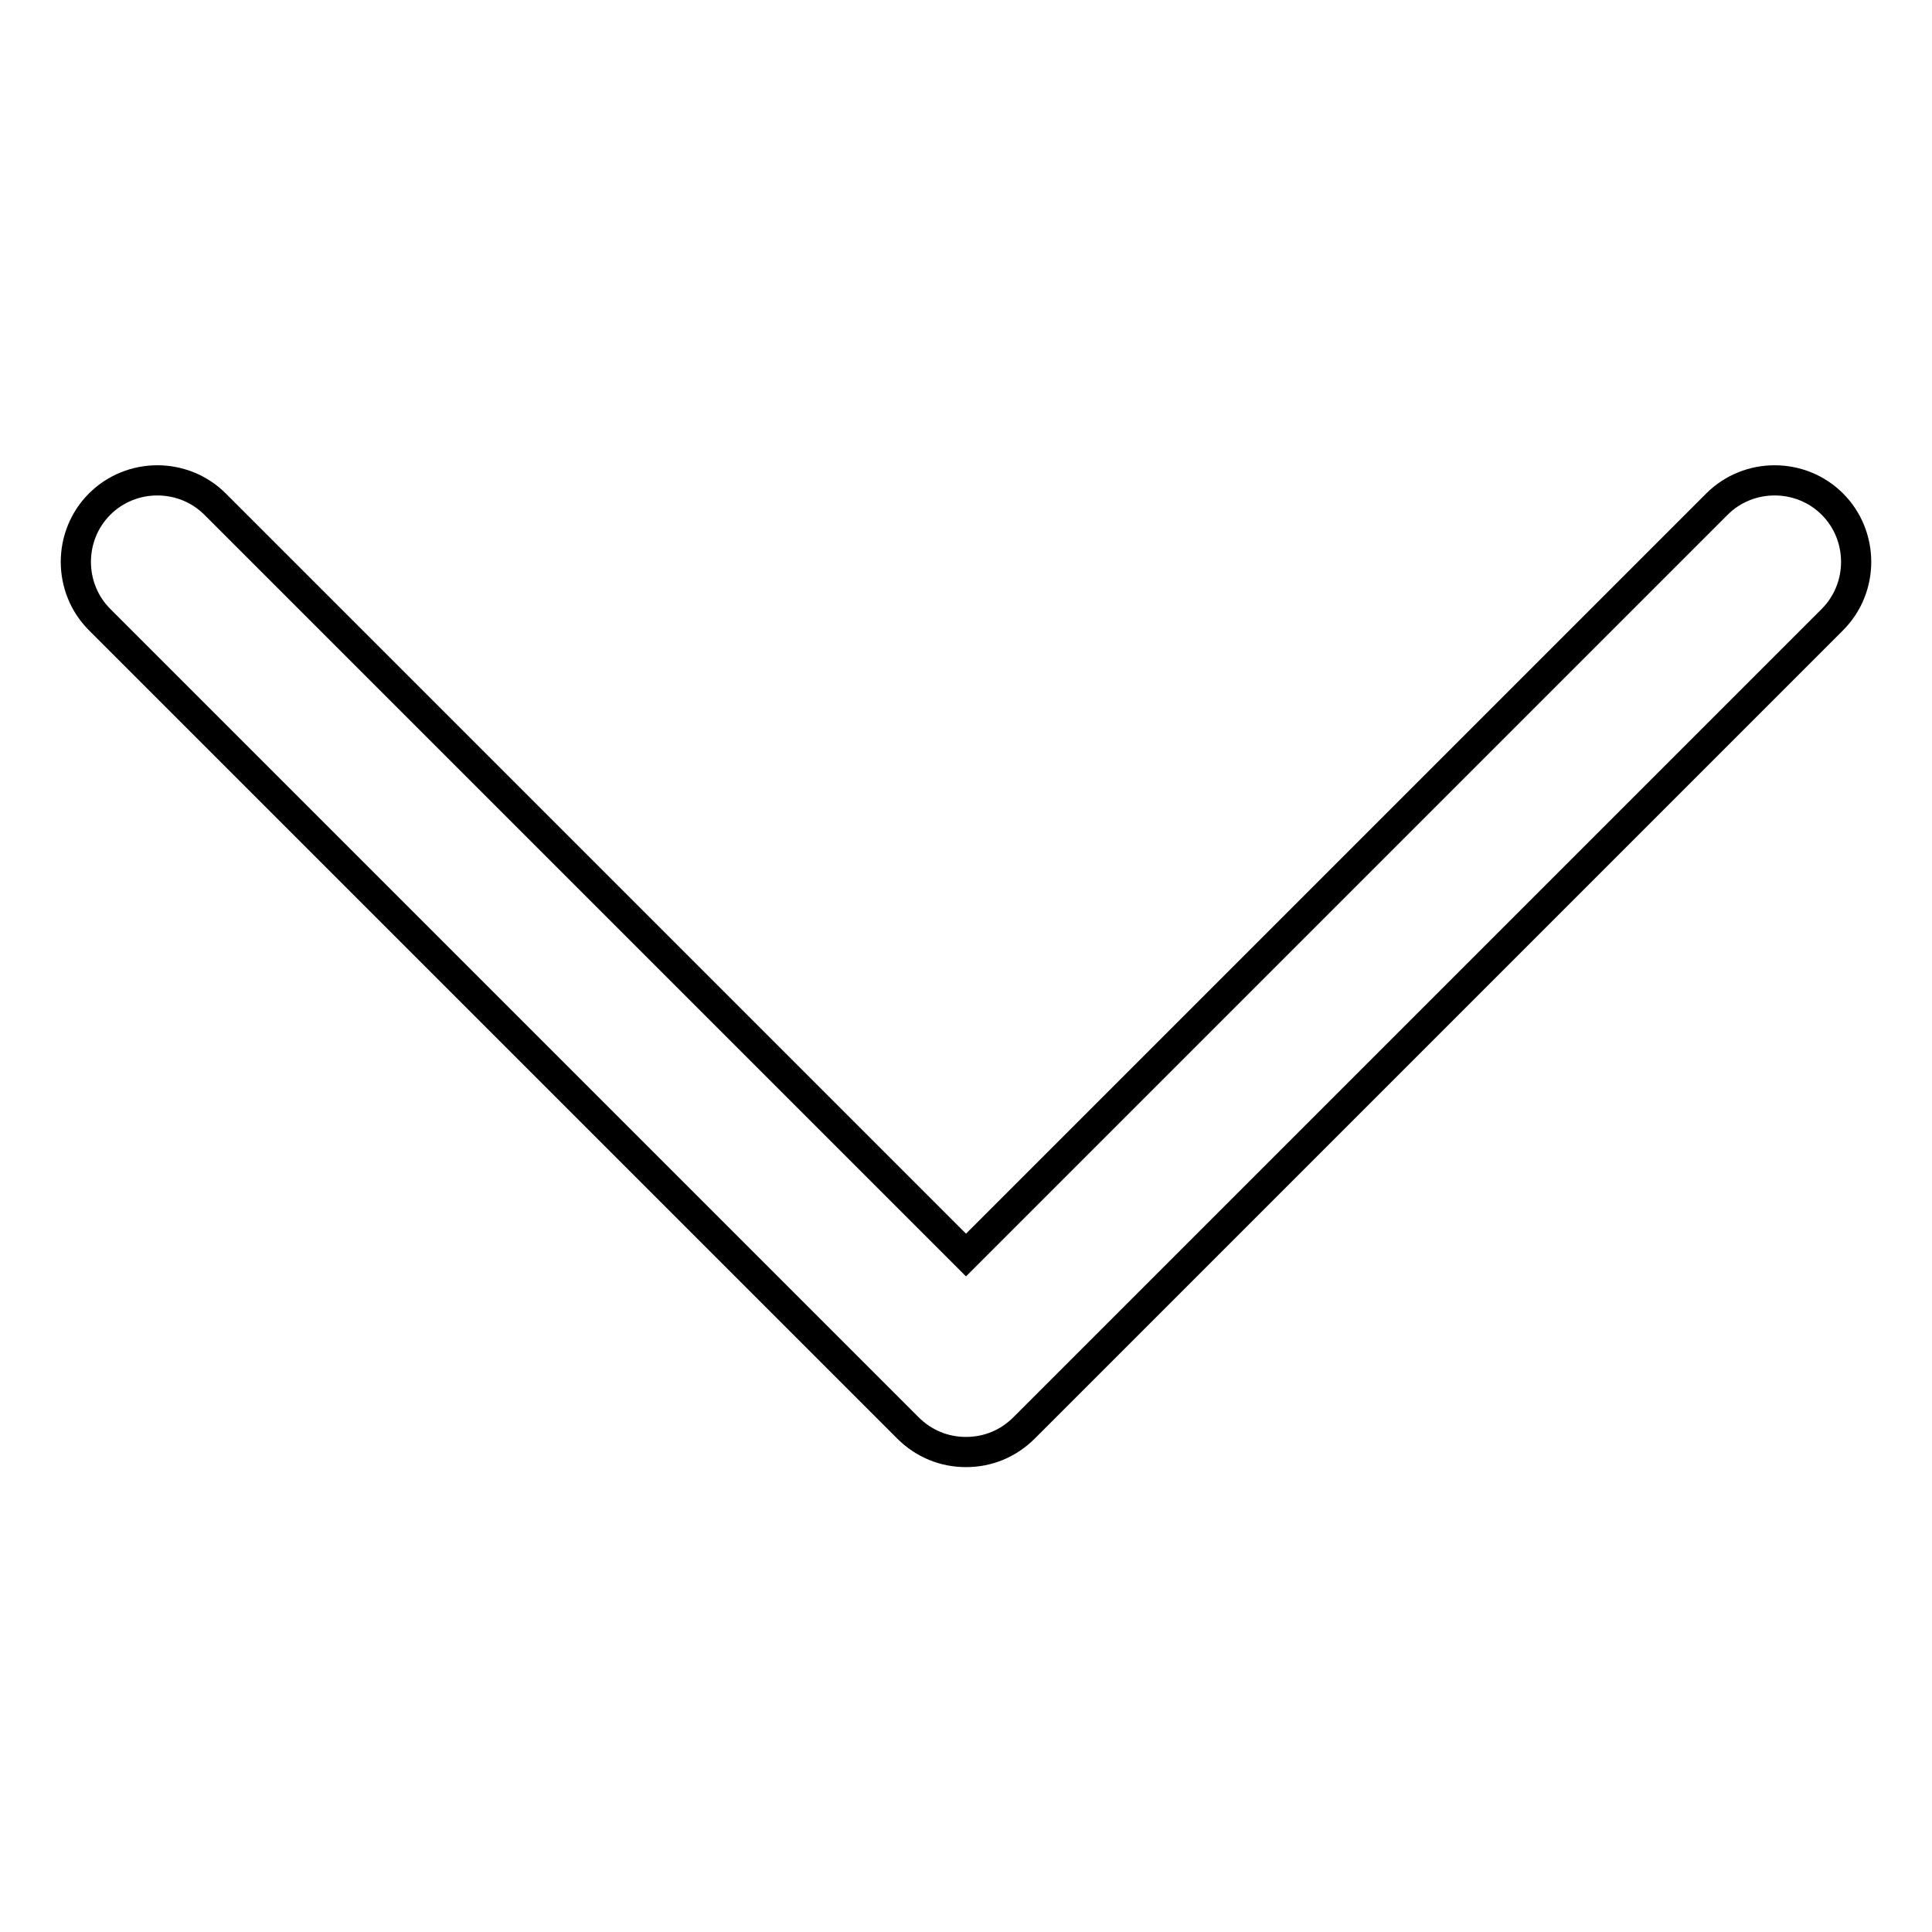 <?xml version="1.0" encoding="utf-8"?>
<!-- Svg Vector Icons : http://www.onlinewebfonts.com/icon -->
<!DOCTYPE svg PUBLIC "-//W3C//DTD SVG 1.1//EN" "http://www.w3.org/Graphics/SVG/1.1/DTD/svg11.dtd">
<svg version="1.1" xmlns="http://www.w3.org/2000/svg" xmlns:xlink="http://www.w3.org/1999/xlink" x="0px" y="0px" viewBox="0 0 256 256" enable-background="new 0 0 256 256" xml:space="preserve">
<g> <path stroke-width="4" fill-opacity="0" stroke="#000000"  d="M128,192.4c-2.9,0-5.6-1.1-7.7-3.2L13.2,82.1c-4.2-4.2-4.2-11.1,0-15.3c4.2-4.2,11.1-4.2,15.3,0l99.5,99.5 l99.5-99.5c4.2-4.2,11.1-4.2,15.3,0c4.2,4.2,4.2,11.1,0,15.3L135.7,189.2C133.6,191.3,130.9,192.4,128,192.4z"/></g>
</svg>